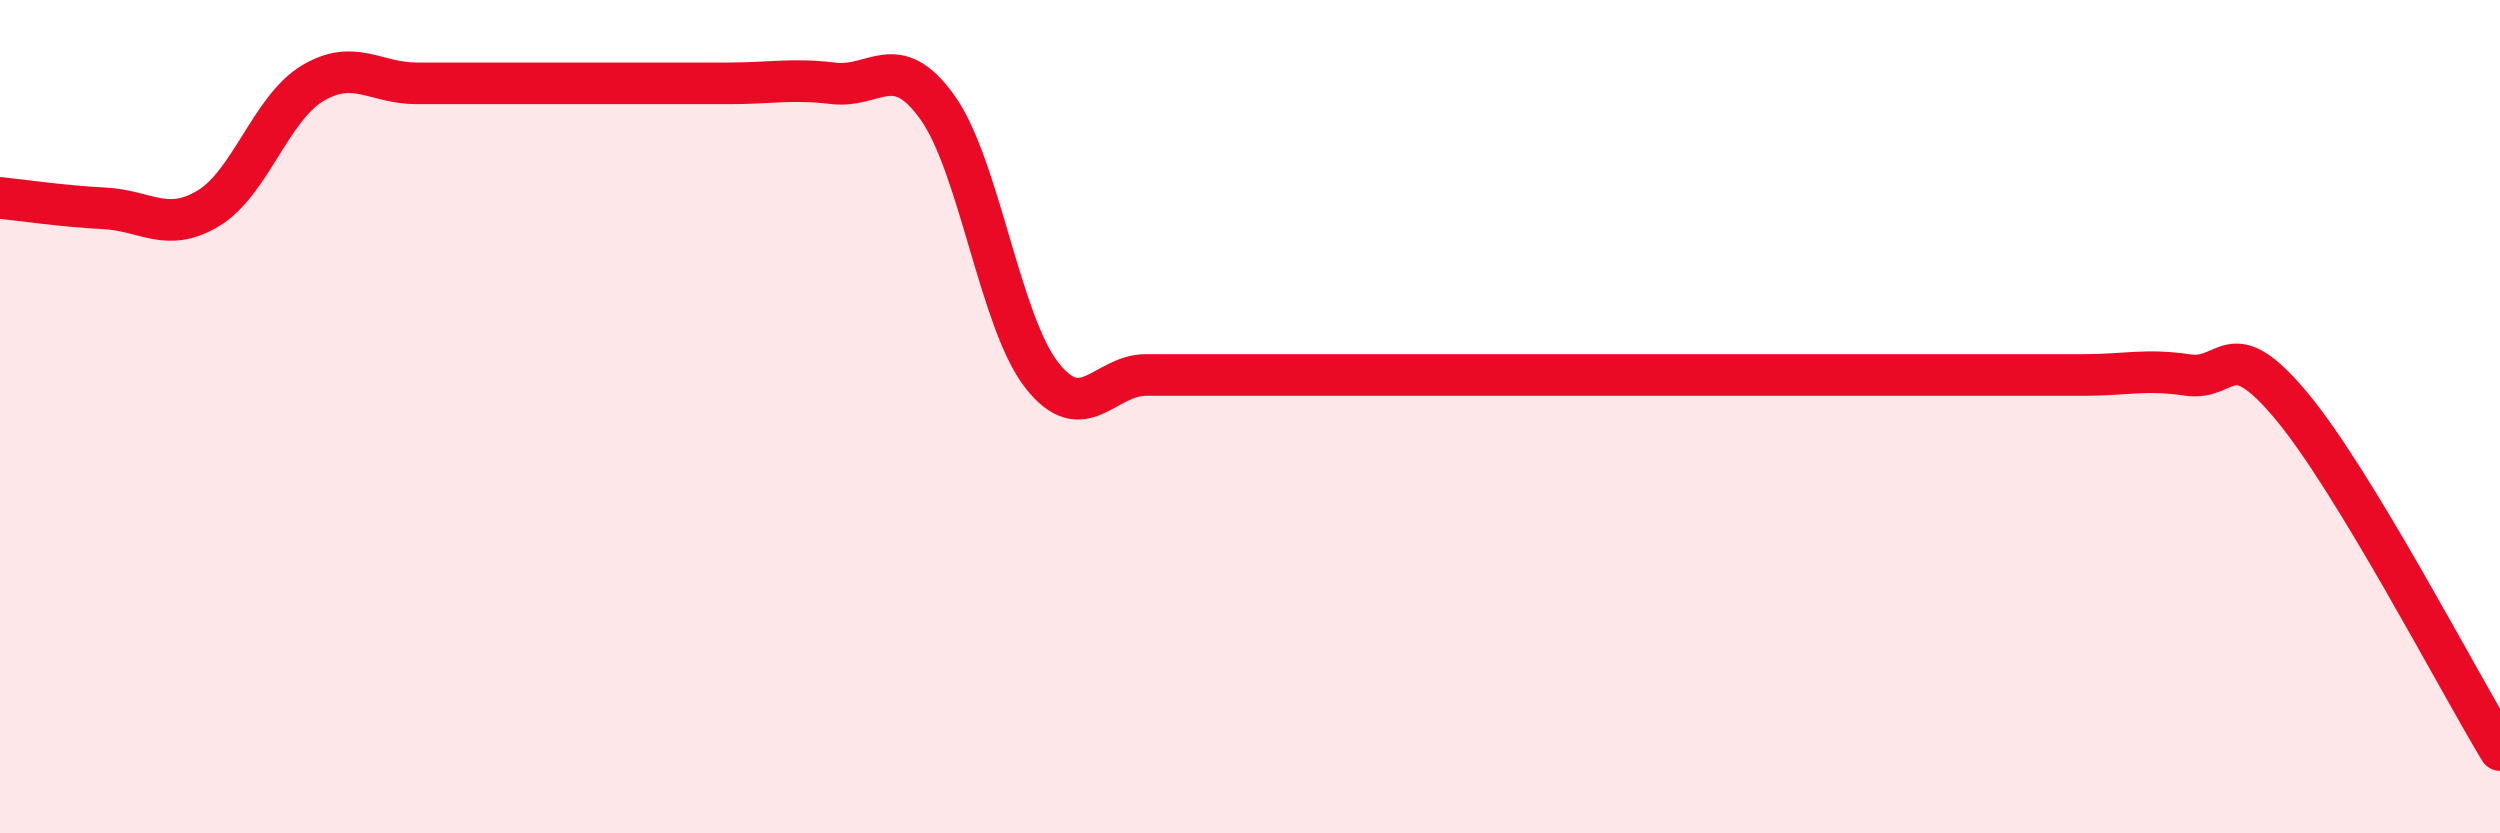 
    <svg width="60" height="20" viewBox="0 0 60 20" xmlns="http://www.w3.org/2000/svg">
      <path
        d="M 0,4.75 C 0.5,4.8 1.5,4.95 2.5,5 C 3.5,5.05 4,5.6 5,5 C 6,4.4 6.5,2.6 7.5,2 C 8.5,1.4 9,2 10,2 C 11,2 11.5,2 12.5,2 C 13.5,2 14,2 15,2 C 16,2 16.5,2 17.5,2 C 18.5,2 19,1.88 20,2 C 21,2.12 21.5,1.18 22.5,2.58 C 23.5,3.98 24,7.72 25,9 C 26,10.28 26.5,9 27.5,9 C 28.5,9 29,9 30,9 C 31,9 31.5,9 32.5,9 C 33.5,9 34,9 35,9 C 36,9 36.5,9 37.5,9 C 38.5,9 39,9 40,9 C 41,9 41.5,9 42.5,9 C 43.5,9 44,9 45,9 C 46,9 46.5,9 47.5,9 C 48.5,9 49,9 50,9 C 51,9 51.5,8.85 52.5,9 C 53.5,9.15 53.5,7.95 55,9.75 C 56.5,11.55 59,16.35 60,18L60 20L0 20Z"
        fill="#EB0A25"
        opacity="0.1"
        stroke-linecap="round"
        stroke-linejoin="round"
      />
      <path
        d="M 0,4.75 C 0.5,4.8 1.5,4.95 2.5,5 C 3.5,5.05 4,5.6 5,5 C 6,4.4 6.5,2.6 7.5,2 C 8.5,1.4 9,2 10,2 C 11,2 11.5,2 12.5,2 C 13.5,2 14,2 15,2 C 16,2 16.5,2 17.5,2 C 18.5,2 19,1.88 20,2 C 21,2.12 21.5,1.18 22.5,2.58 C 23.5,3.98 24,7.72 25,9 C 26,10.28 26.5,9 27.5,9 C 28.5,9 29,9 30,9 C 31,9 31.5,9 32.5,9 C 33.5,9 34,9 35,9 C 36,9 36.5,9 37.5,9 C 38.5,9 39,9 40,9 C 41,9 41.5,9 42.5,9 C 43.5,9 44,9 45,9 C 46,9 46.5,9 47.5,9 C 48.5,9 49,9 50,9 C 51,9 51.5,8.85 52.5,9 C 53.5,9.15 53.5,7.95 55,9.75 C 56.5,11.55 59,16.35 60,18"
        stroke="#EB0A25"
        stroke-width="1"
        fill="none"
        stroke-linecap="round"
        stroke-linejoin="round"
      />
    </svg>
  